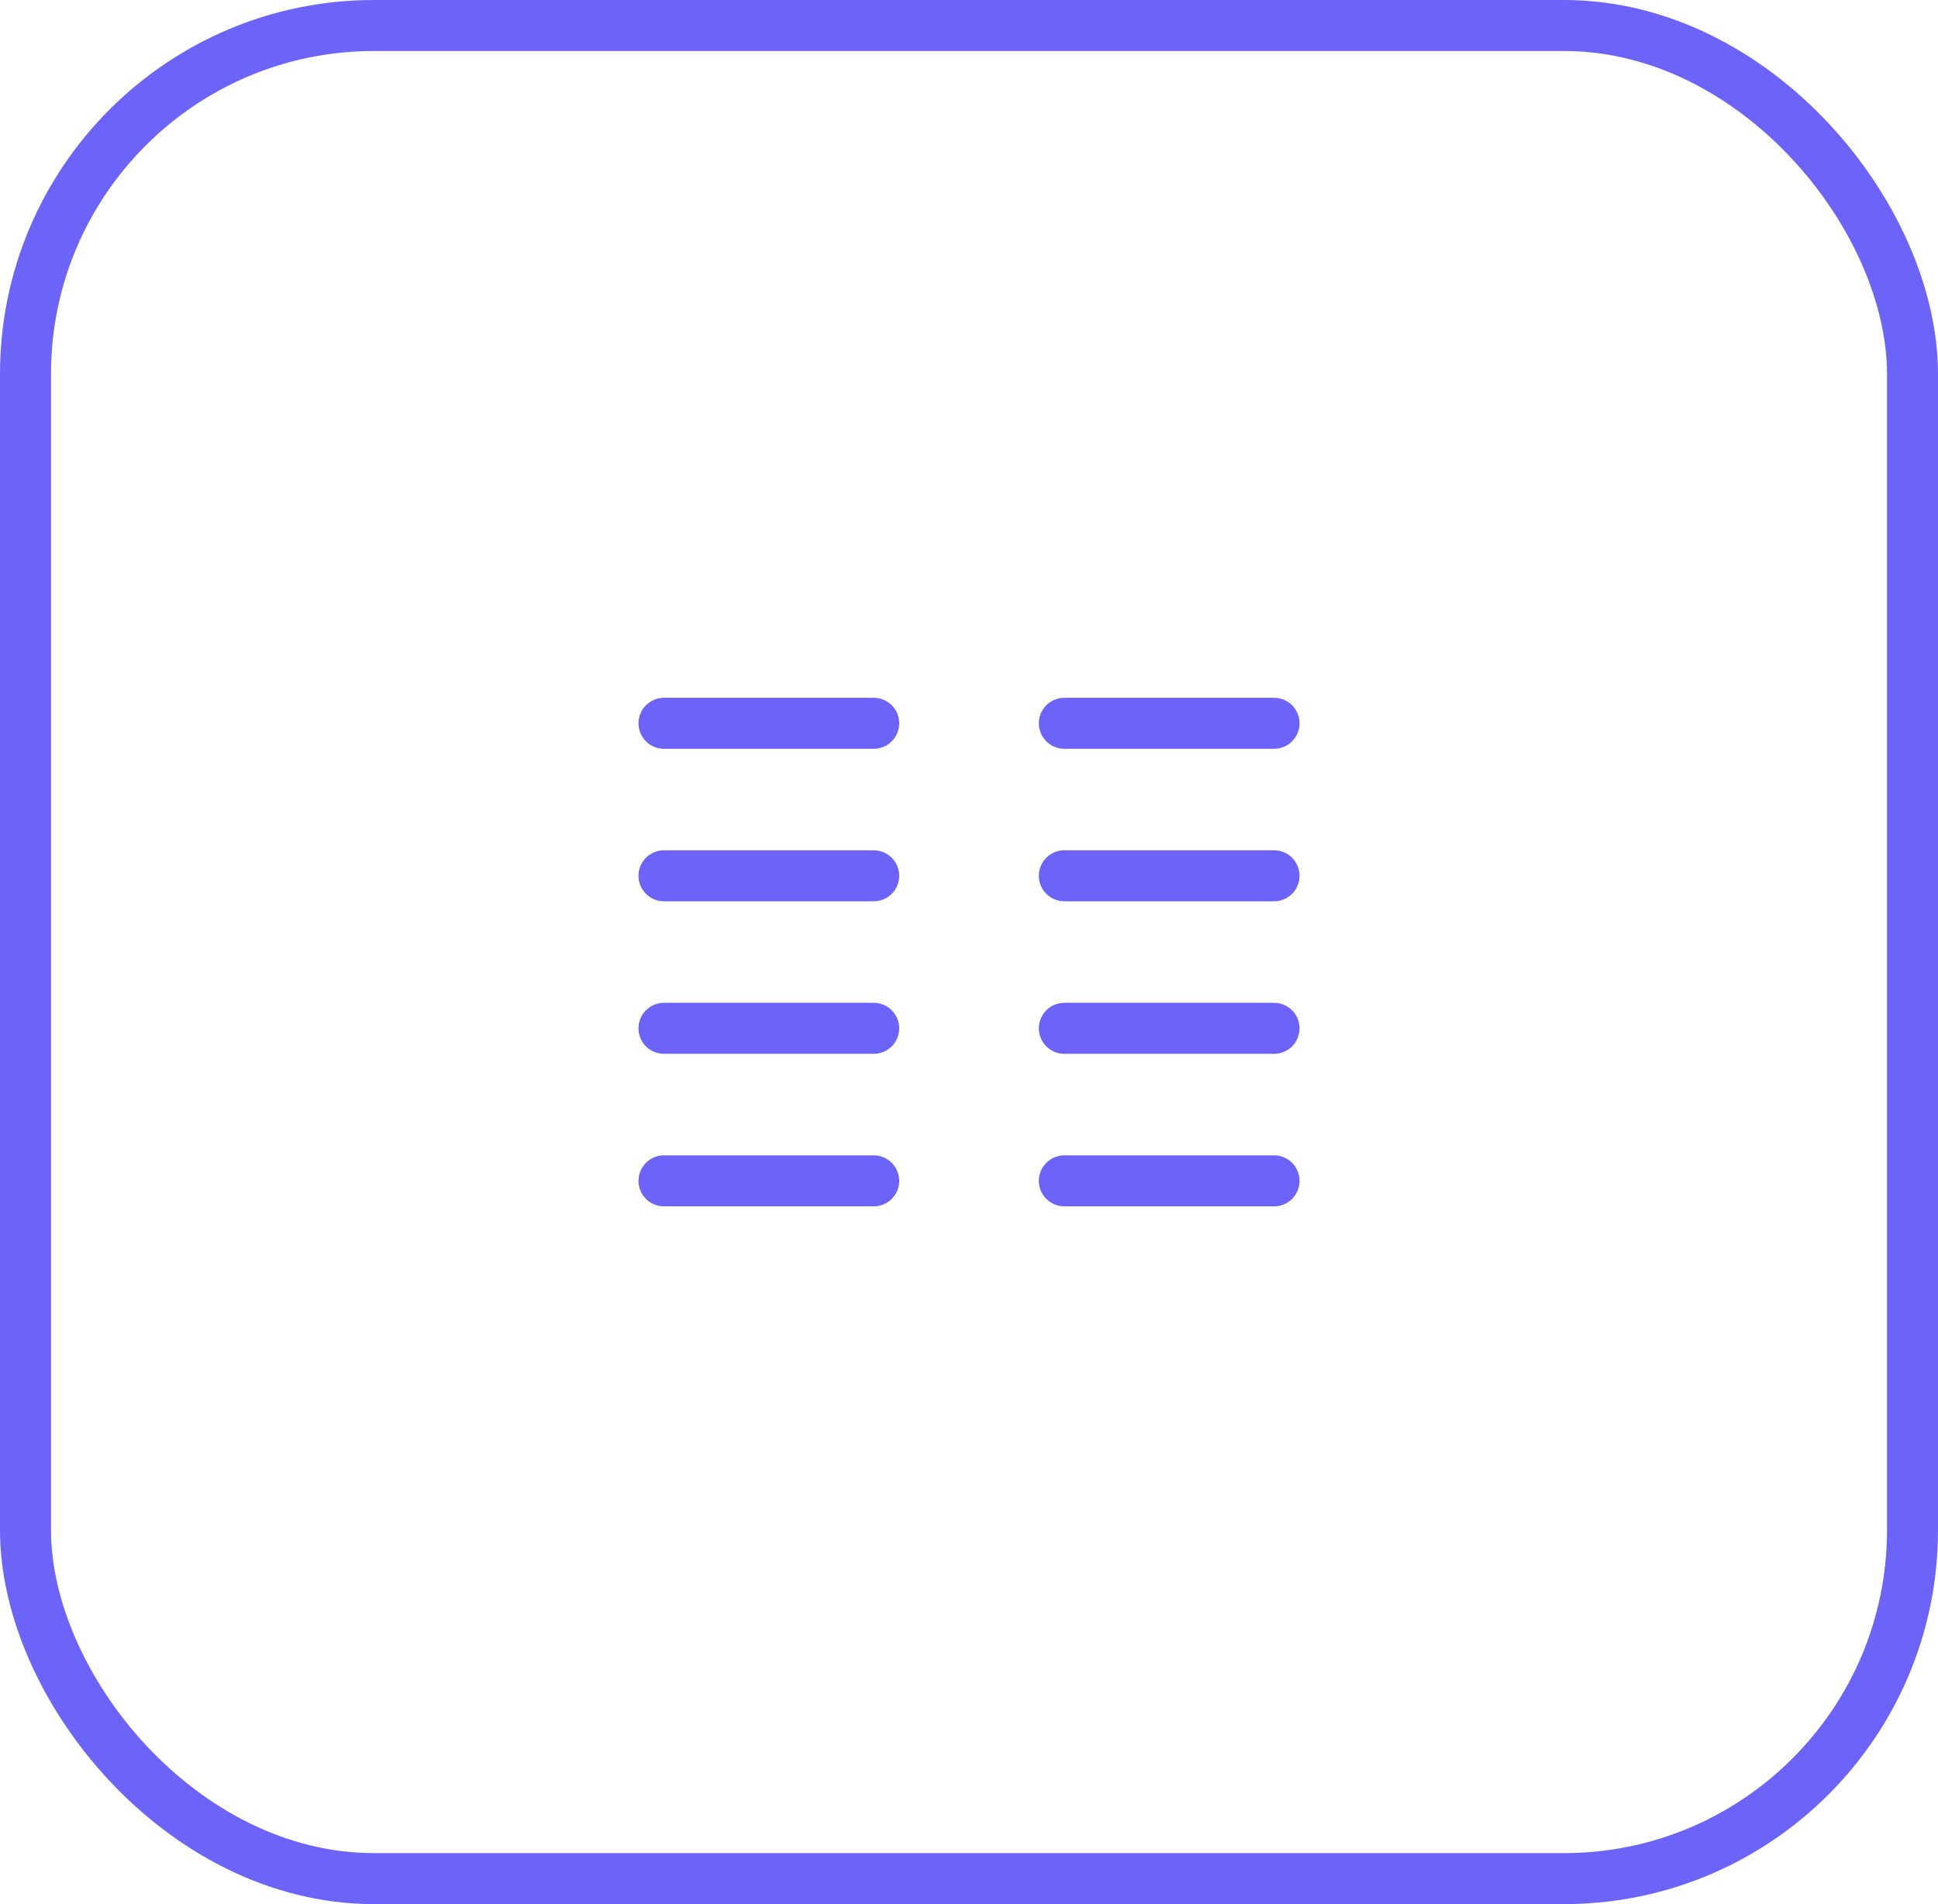 <?xml version="1.0" encoding="UTF-8"?> <svg xmlns="http://www.w3.org/2000/svg" width="57" height="56" viewBox="0 0 57 56"><g id="Grupo_32347" data-name="Grupo 32347" transform="translate(-1128 -1097)"><g id="Rectángulo_7635" data-name="Rectángulo 7635" transform="translate(1128 1097)" fill="none" stroke="#6c63f9" stroke-width="1.5"><rect width="57" height="56" rx="11" stroke="none"></rect><rect x="0.75" y="0.75" width="55.5" height="54.5" rx="10.25" fill="none"></rect></g><g id="Grupo_33468" data-name="Grupo 33468" transform="translate(1143.043 1111.543)"><path id="Trazado_11711" data-name="Trazado 11711" d="M0,0H26.914V26.914H0Z" fill="none"></path><line id="Línea_1951" data-name="Línea 1951" x2="6.168" transform="translate(4.486 6.729)" fill="none" stroke="#6c63f9" stroke-linecap="round" stroke-linejoin="round" stroke-width="1.5"></line><line id="Línea_1952" data-name="Línea 1952" x2="6.168" transform="translate(4.486 11.214)" fill="none" stroke="#6c63f9" stroke-linecap="round" stroke-linejoin="round" stroke-width="1.5"></line><line id="Línea_1953" data-name="Línea 1953" x2="6.168" transform="translate(4.486 15.7)" fill="none" stroke="#6c63f9" stroke-linecap="round" stroke-linejoin="round" stroke-width="1.5"></line><line id="Línea_1954" data-name="Línea 1954" x2="6.168" transform="translate(4.486 20.186)" fill="none" stroke="#6c63f9" stroke-linecap="round" stroke-linejoin="round" stroke-width="1.5"></line><line id="Línea_1955" data-name="Línea 1955" x2="6.168" transform="translate(16.261 6.729)" fill="none" stroke="#6c63f9" stroke-linecap="round" stroke-linejoin="round" stroke-width="1.5"></line><line id="Línea_1956" data-name="Línea 1956" x2="6.168" transform="translate(16.261 11.214)" fill="none" stroke="#6c63f9" stroke-linecap="round" stroke-linejoin="round" stroke-width="1.5"></line><line id="Línea_1957" data-name="Línea 1957" x2="6.168" transform="translate(16.261 15.7)" fill="none" stroke="#6c63f9" stroke-linecap="round" stroke-linejoin="round" stroke-width="1.5"></line><line id="Línea_1958" data-name="Línea 1958" x2="6.168" transform="translate(16.261 20.186)" fill="none" stroke="#6c63f9" stroke-linecap="round" stroke-linejoin="round" stroke-width="1.5"></line></g></g></svg> 
